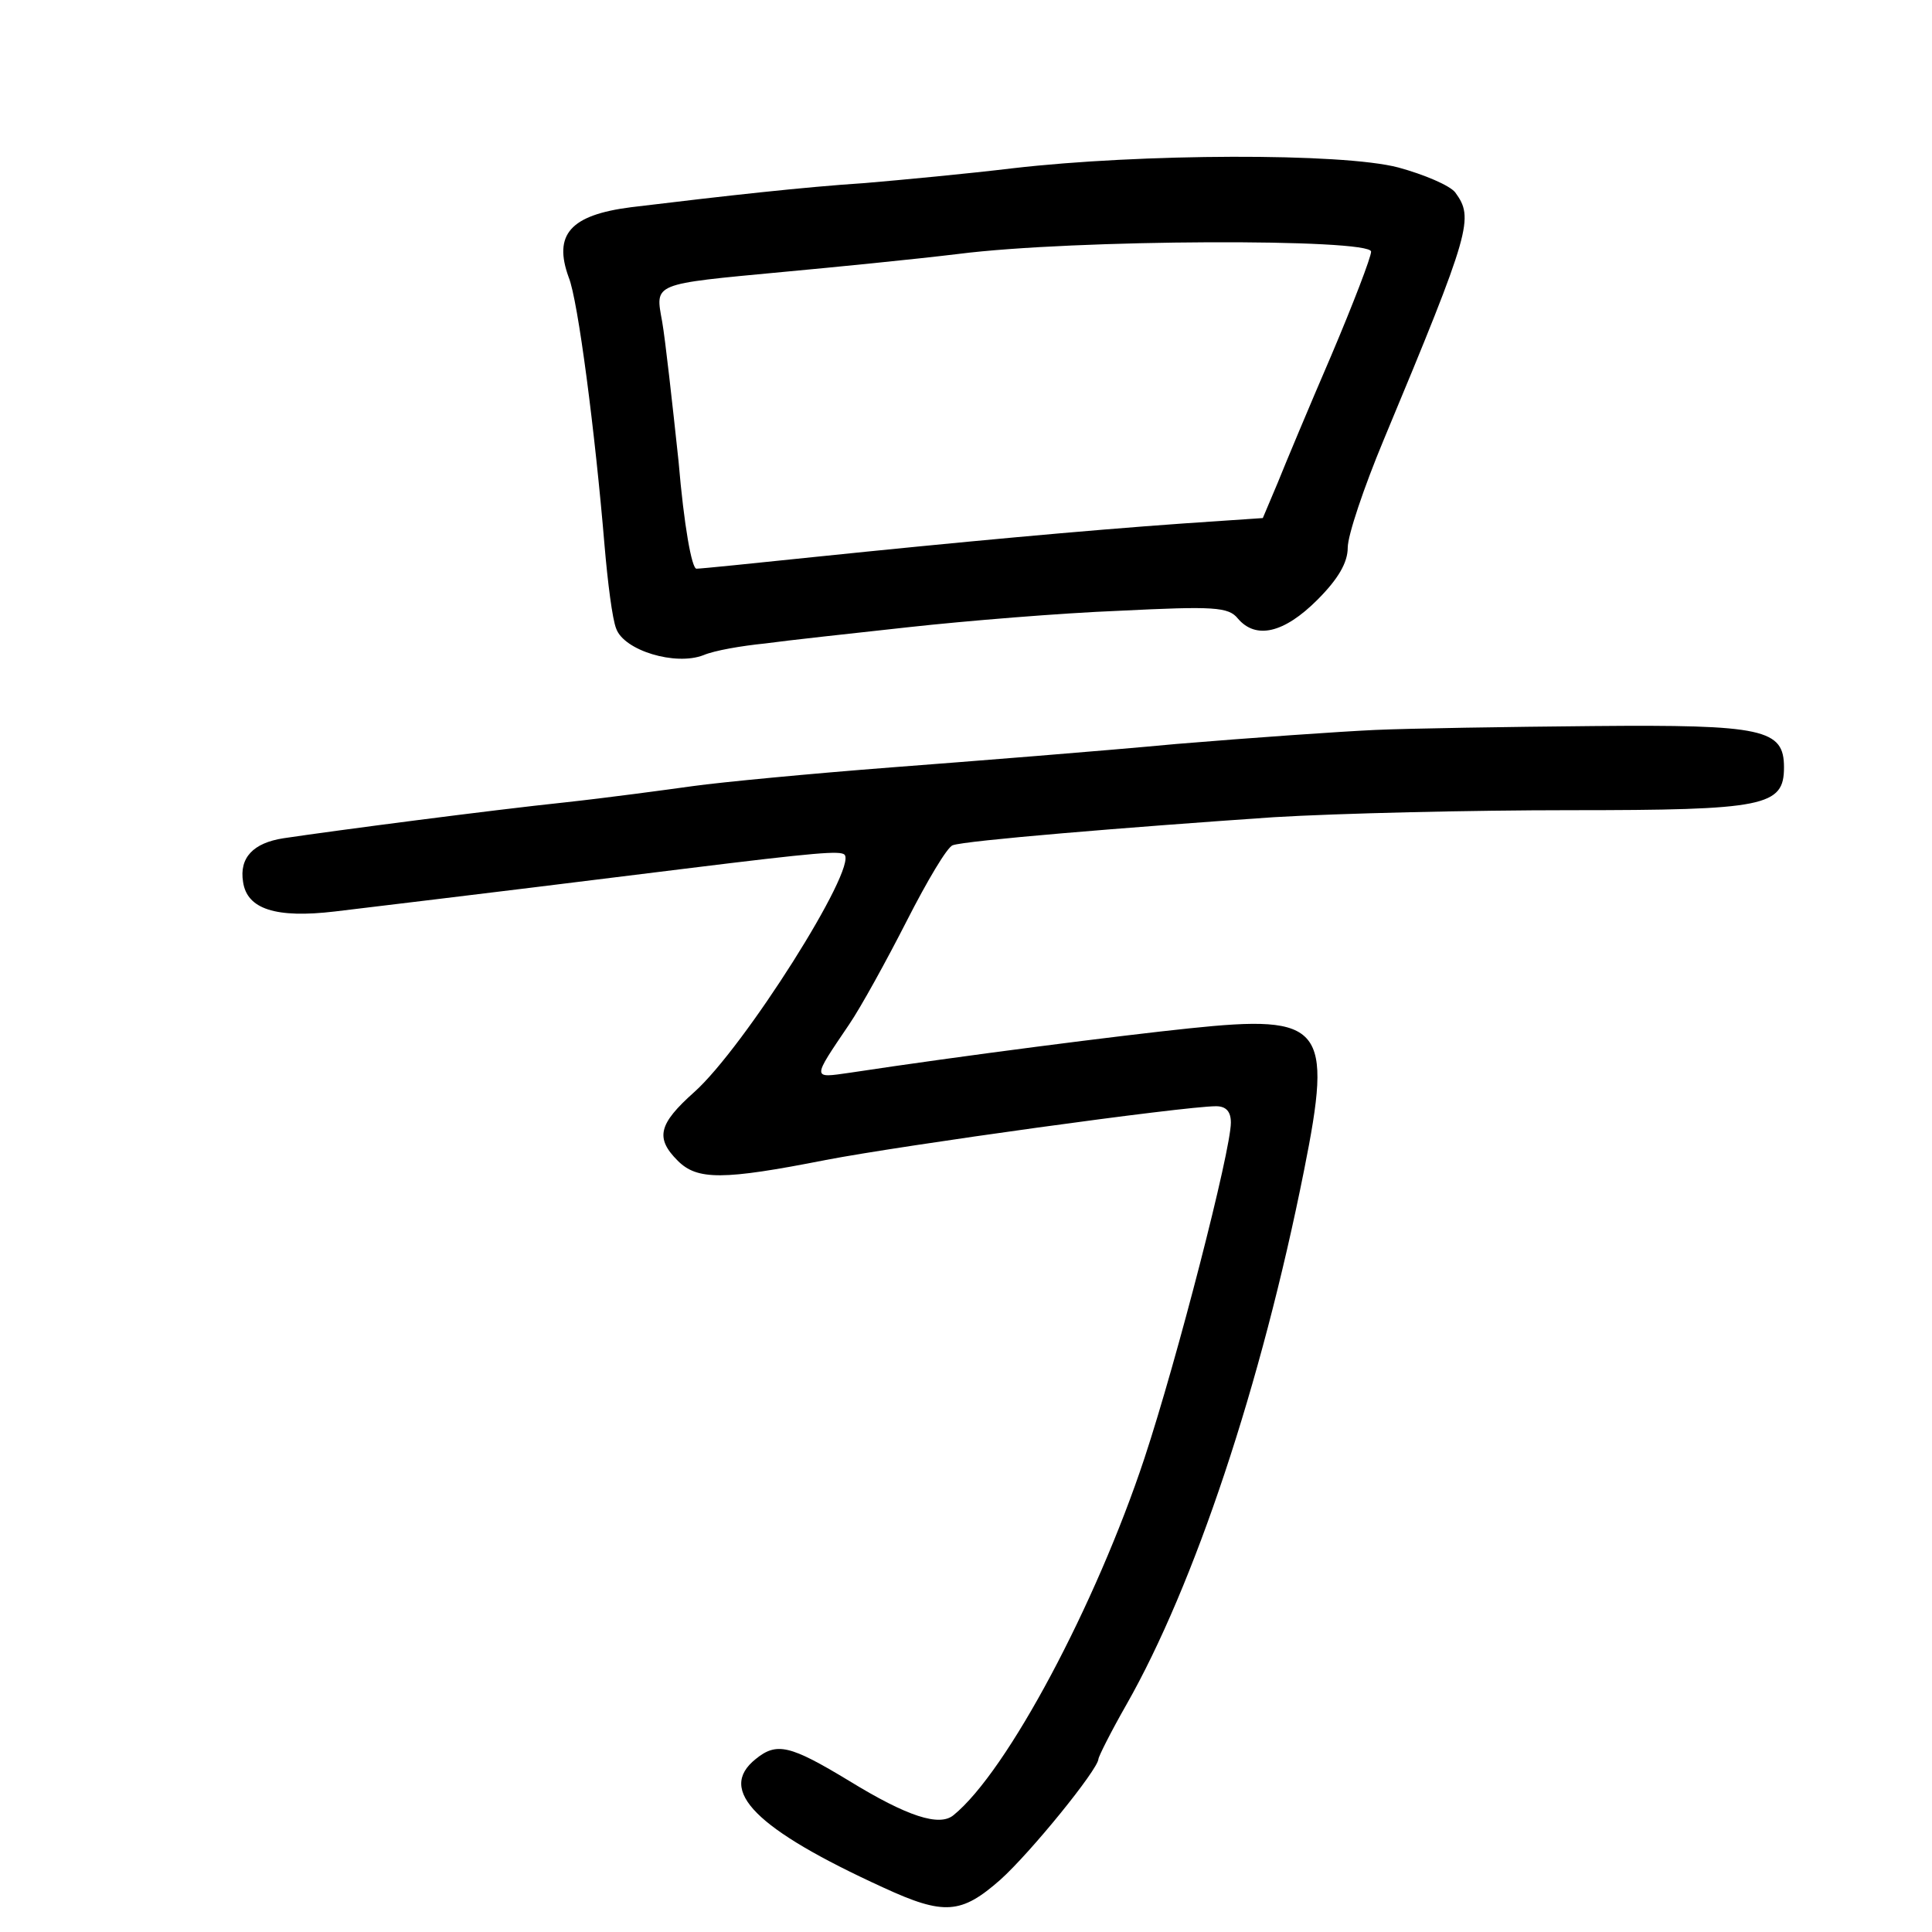 <?xml version="1.0" standalone="no"?>
<!DOCTYPE svg PUBLIC "-//W3C//DTD SVG 20010904//EN"
 "http://www.w3.org/TR/2001/REC-SVG-20010904/DTD/svg10.dtd">
<svg version="1.0" xmlns="http://www.w3.org/2000/svg"
 width="248pt" height="248pt" viewBox="0 0 248 248"
 preserveAspectRatio="xMidYMid meet">
<g transform="translate(0,248) scale(0.1,-0.1)"
fill="#000000" stroke="none">
<path d="M1300 2264 c-58 -7 -143 -15 -190 -19 -77 -5 -176 -16 -300 -31 -78
-10 -100 -35 -80 -90 12 -29 34 -200 46 -344 4 -47 10 -95 15 -107 10 -28 76
-48 112 -34 14 6 49 12 79 15 29 4 112 13 185 21 73 8 194 18 270 21 121 6
140 5 152 -10 23 -27 59 -19 102 24 27 27 39 48 39 67 0 16 21 78 46 138 113
271 116 285 92 318 -7 9 -40 23 -73 32 -72 19 -331 18 -495 -1z m460 -107 c0
-7 -23 -67 -51 -133 -28 -65 -59 -139 -69 -164 l-19 -45 -103 -7 c-127 -9
-289 -24 -473 -43 -77 -8 -145 -15 -151 -15 -6 0 -16 55 -23 138 -8 75 -17
156 -21 179 -9 50 -14 48 156 64 65 6 166 16 224 23 149 19 530 20 530 3z"/>
<path d="M1765 1543 c-44 -2 -159 -10 -255 -18 -96 -9 -260 -22 -365 -30 -104
-8 -219 -19 -255 -24 -36 -5 -110 -15 -165 -21 -95 -10 -294 -36 -361 -46 -39
-6 -57 -25 -52 -56 5 -35 42 -47 118 -38 175 21 346 42 450 55 170 21 198 23
204 18 17 -17 -129 -248 -193 -305 -46 -41 -50 -59 -21 -88 25 -25 58 -25 190
1 99 19 460 69 501 69 13 0 19 -7 19 -21 0 -36 -69 -304 -111 -431 -62 -187
-176 -402 -245 -458 -18 -15 -59 -2 -134 44 -76 46 -93 50 -120 28 -50 -40 0
-90 164 -165 78 -36 100 -34 150 10 39 35 125 141 126 155 0 3 16 35 36 70 87
153 173 410 228 686 37 185 25 200 -147 182 -87 -9 -291 -35 -436 -57 -49 -7
-49 -9 -1 62 15 22 48 82 74 133 26 51 52 95 59 97 16 6 222 23 412 36 83 5
254 9 380 9 251 0 275 5 275 55 0 49 -26 55 -245 53 -110 -1 -236 -3 -280 -5z"/>
</g>
</svg>
